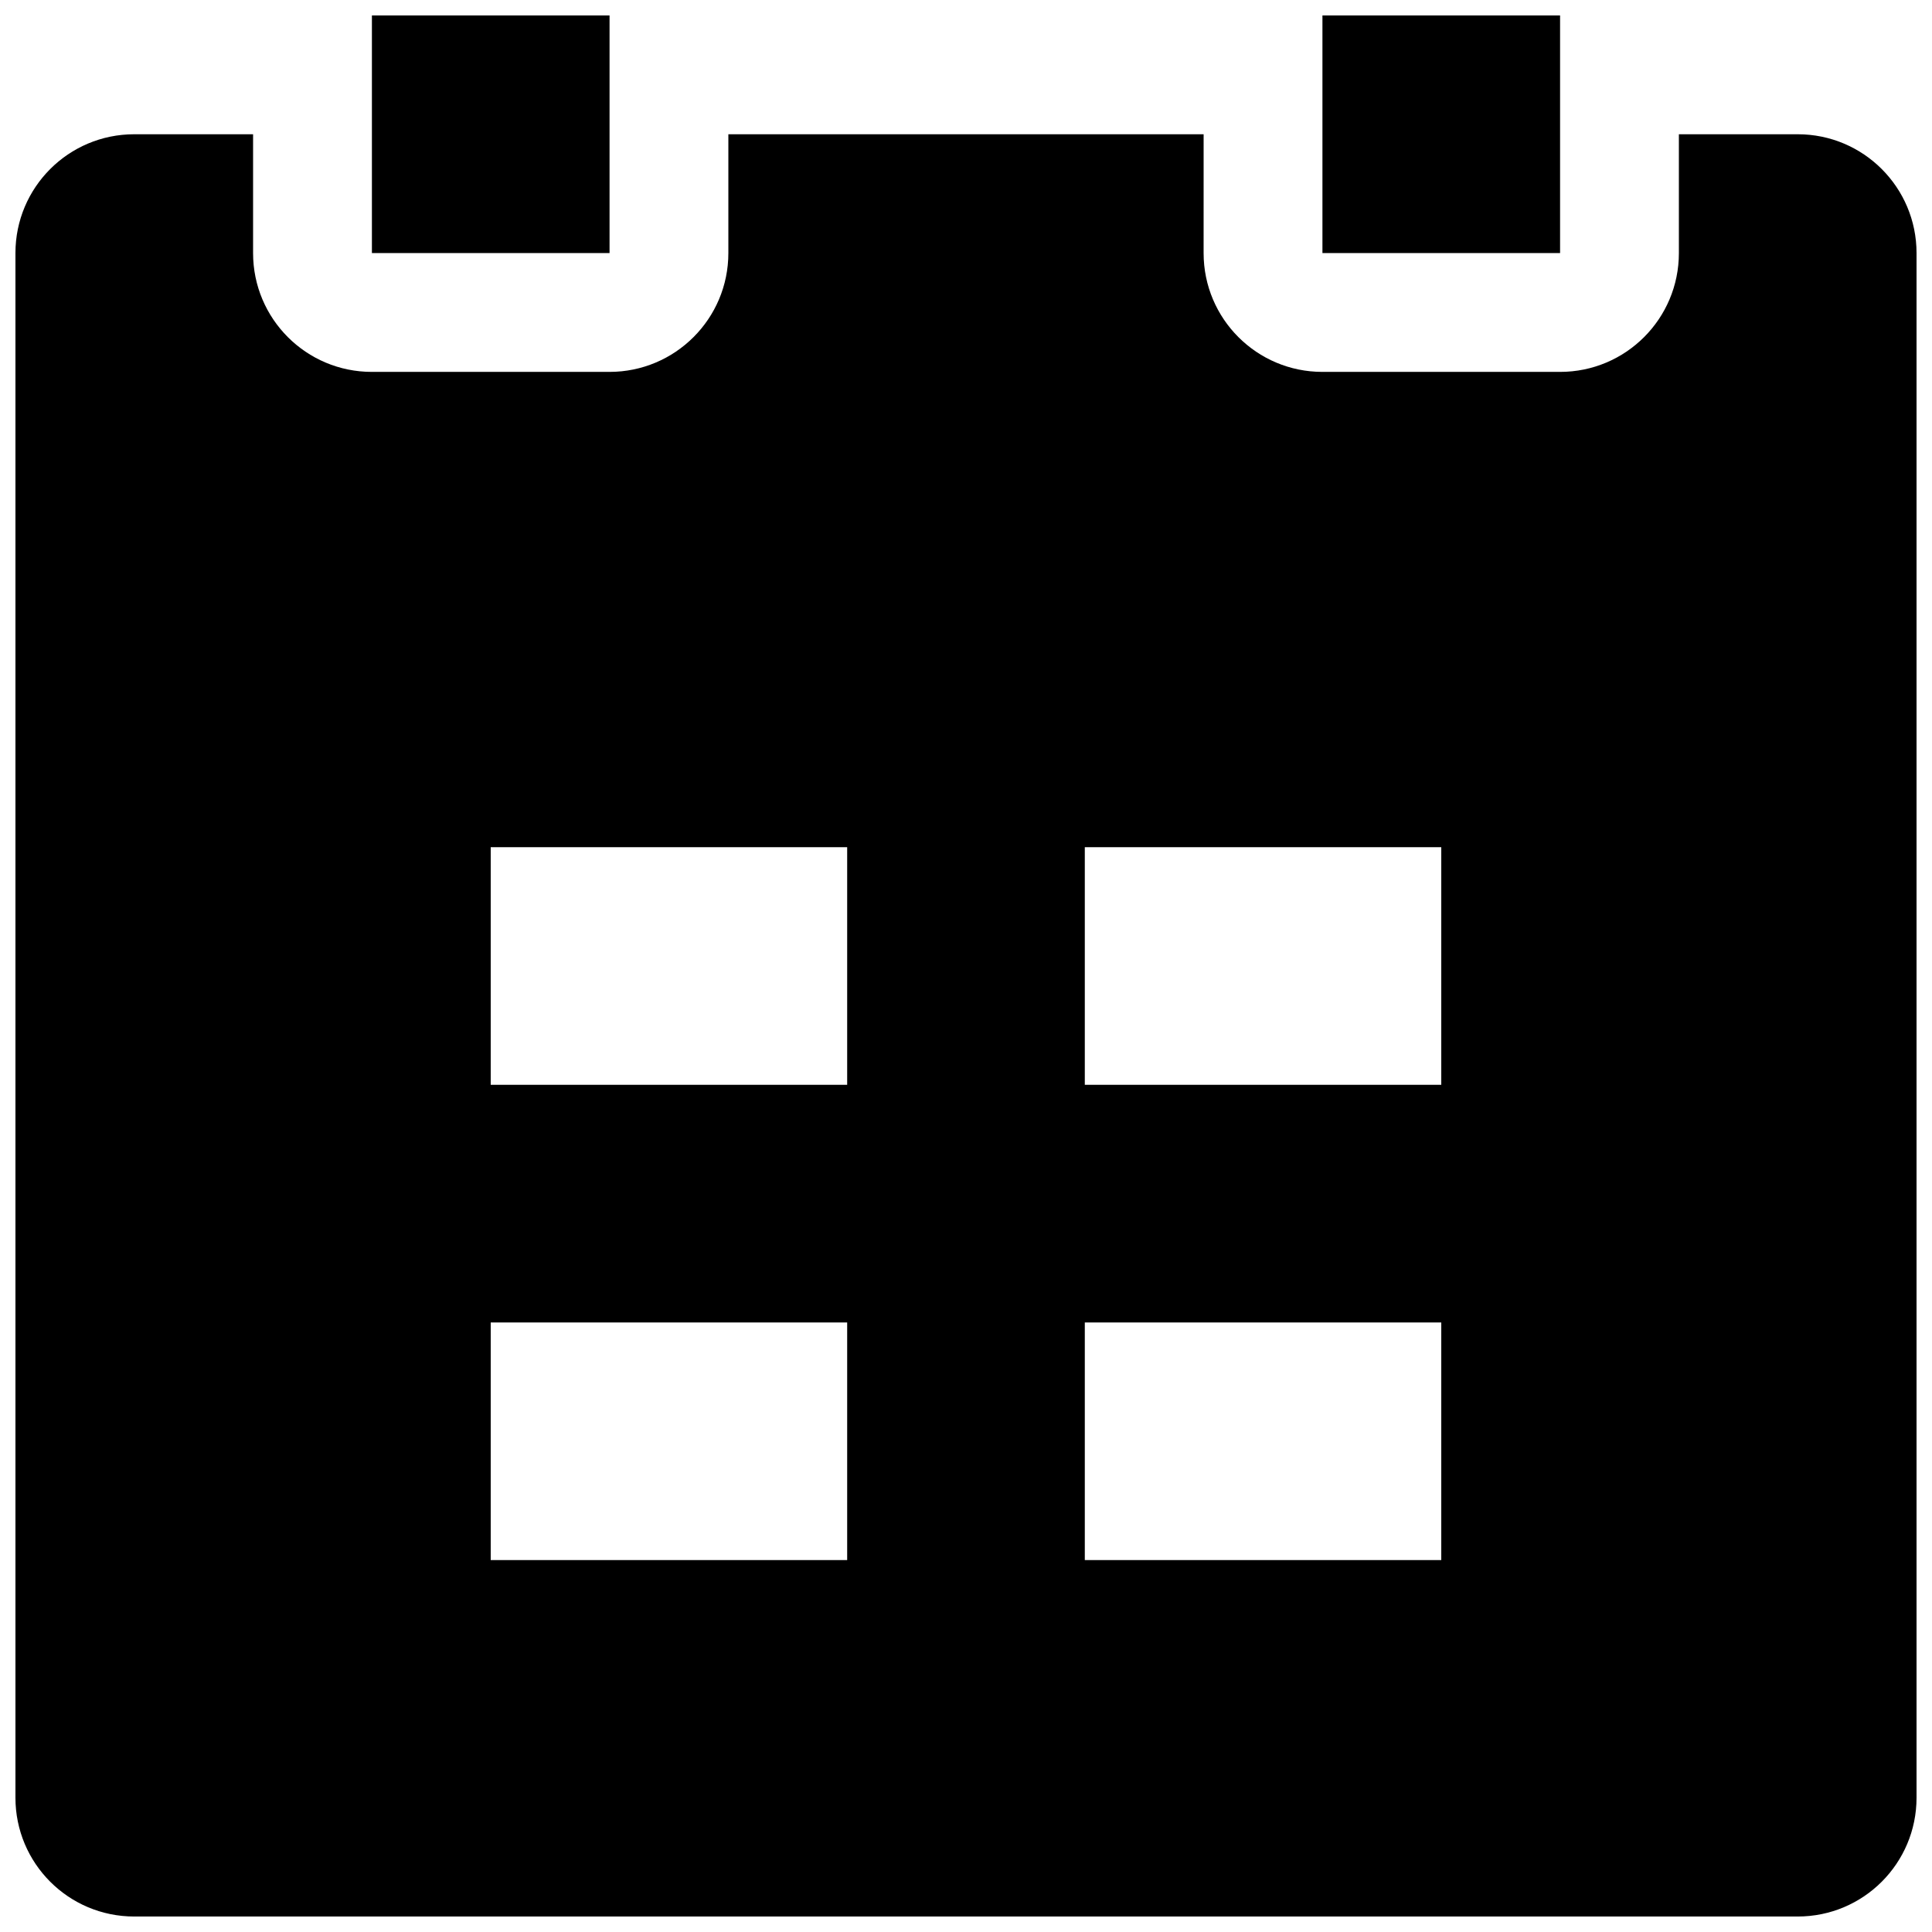 <?xml version="1.0" encoding="UTF-8"?>
<!-- Uploaded to: ICON Repo, www.iconrepo.com, Generator: ICON Repo Mixer Tools -->
<svg width="800px" height="800px" version="1.1" viewBox="144 144 512 512" xmlns="http://www.w3.org/2000/svg">
 <defs>
  <clipPath id="c">
   <path d="m242 148.09h64v63.906h-64z"/>
  </clipPath>
  <clipPath id="b">
   <path d="m494 148.09h64v63.906h-64z"/>
  </clipPath>
  <clipPath id="a">
   <path d="m148.09 179h503.81v472.9h-503.81z"/>
  </clipPath>
 </defs>
 <g>
  <g clip-path="url(#c)">
   <path d="m242.56 148.09h62.977v62.977h-62.977z"/>
  </g>
  <g clip-path="url(#b)">
   <path d="m494.46 148.09h62.977v62.977h-62.977z"/>
  </g>
  <g clip-path="url(#a)">
   <path d="m620.41 179.58h-31.488v31.488c0 17.398-14.09 31.488-31.488 31.488h-62.977c-17.398 0-31.488-14.09-31.488-31.488l0.004-31.488h-125.95v31.488c0 17.398-14.105 31.488-31.504 31.488h-62.977c-17.398 0-31.473-14.09-31.473-31.488v-31.488h-31.504c-17.398 0-31.473 14.09-31.473 31.488v409.34c0 17.398 14.074 31.488 31.473 31.488h440.85c17.398 0 31.488-14.09 31.488-31.488v-409.34c0-17.398-14.09-31.488-31.488-31.488zm-251.9 377.86h-94.465v-62.977h94.465zm0-125.95h-94.465v-62.977h94.465zm157.44 125.95h-94.465v-62.977h94.465zm0-125.95h-94.465v-62.977h94.465z"/>
  </g>
 </g>
</svg>
